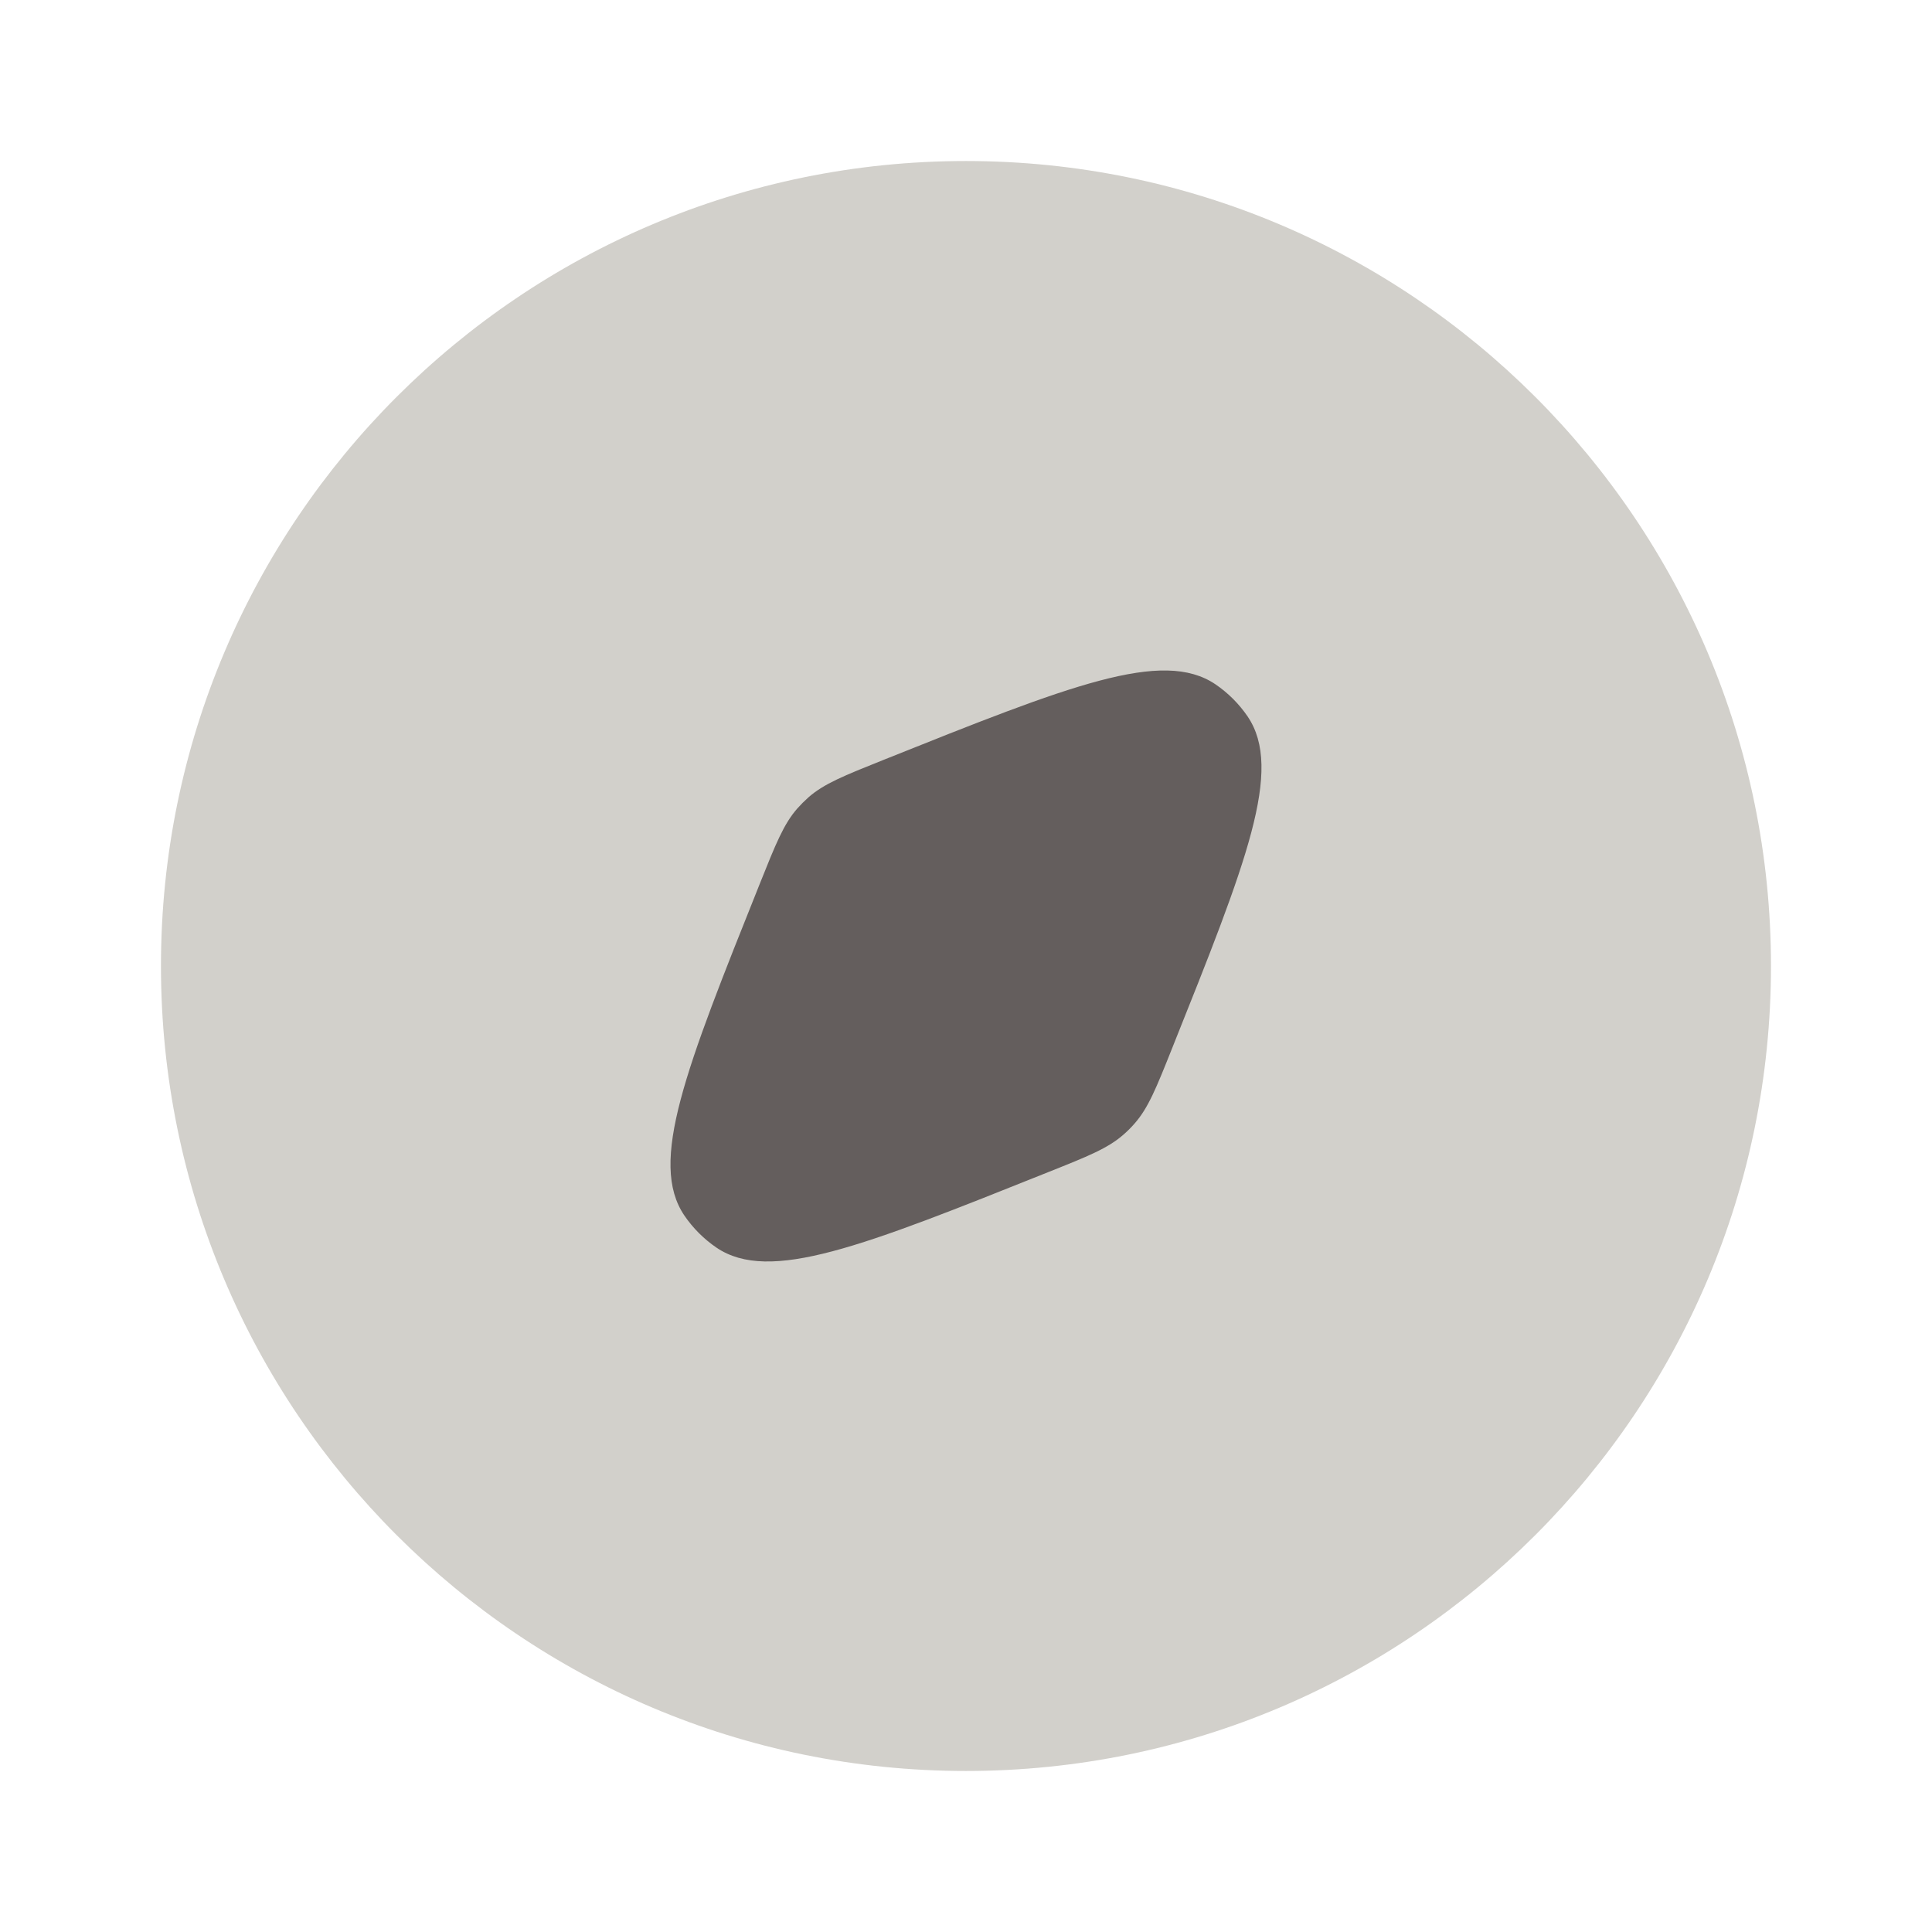 <svg width="32" height="32" viewBox="0 0 32 32" fill="none" xmlns="http://www.w3.org/2000/svg">
<path opacity="0.7" d="M15.999 29.333C23.363 29.333 29.333 23.364 29.333 16C29.333 8.636 23.363 2.667 15.999 2.667C8.636 2.667 2.666 8.636 2.666 16C2.666 23.364 8.636 29.333 15.999 29.333Z" fill="#C0BCB5"/>
<path d="M17.365 19.413C18.022 19.151 18.351 19.019 18.608 18.793C18.674 18.736 18.736 18.674 18.793 18.608C19.019 18.351 19.151 18.022 19.413 17.365C20.645 14.286 21.261 12.746 20.664 11.866C20.522 11.658 20.342 11.478 20.134 11.336C19.254 10.738 17.714 11.354 14.634 12.586C13.977 12.849 13.649 12.98 13.391 13.206C13.326 13.264 13.264 13.326 13.206 13.391C12.98 13.649 12.849 13.977 12.586 14.634C11.354 17.714 10.738 19.254 11.336 20.134C11.478 20.342 11.658 20.522 11.866 20.664C12.746 21.261 14.286 20.645 17.365 19.413Z" fill="#645E5D"/>
</svg>